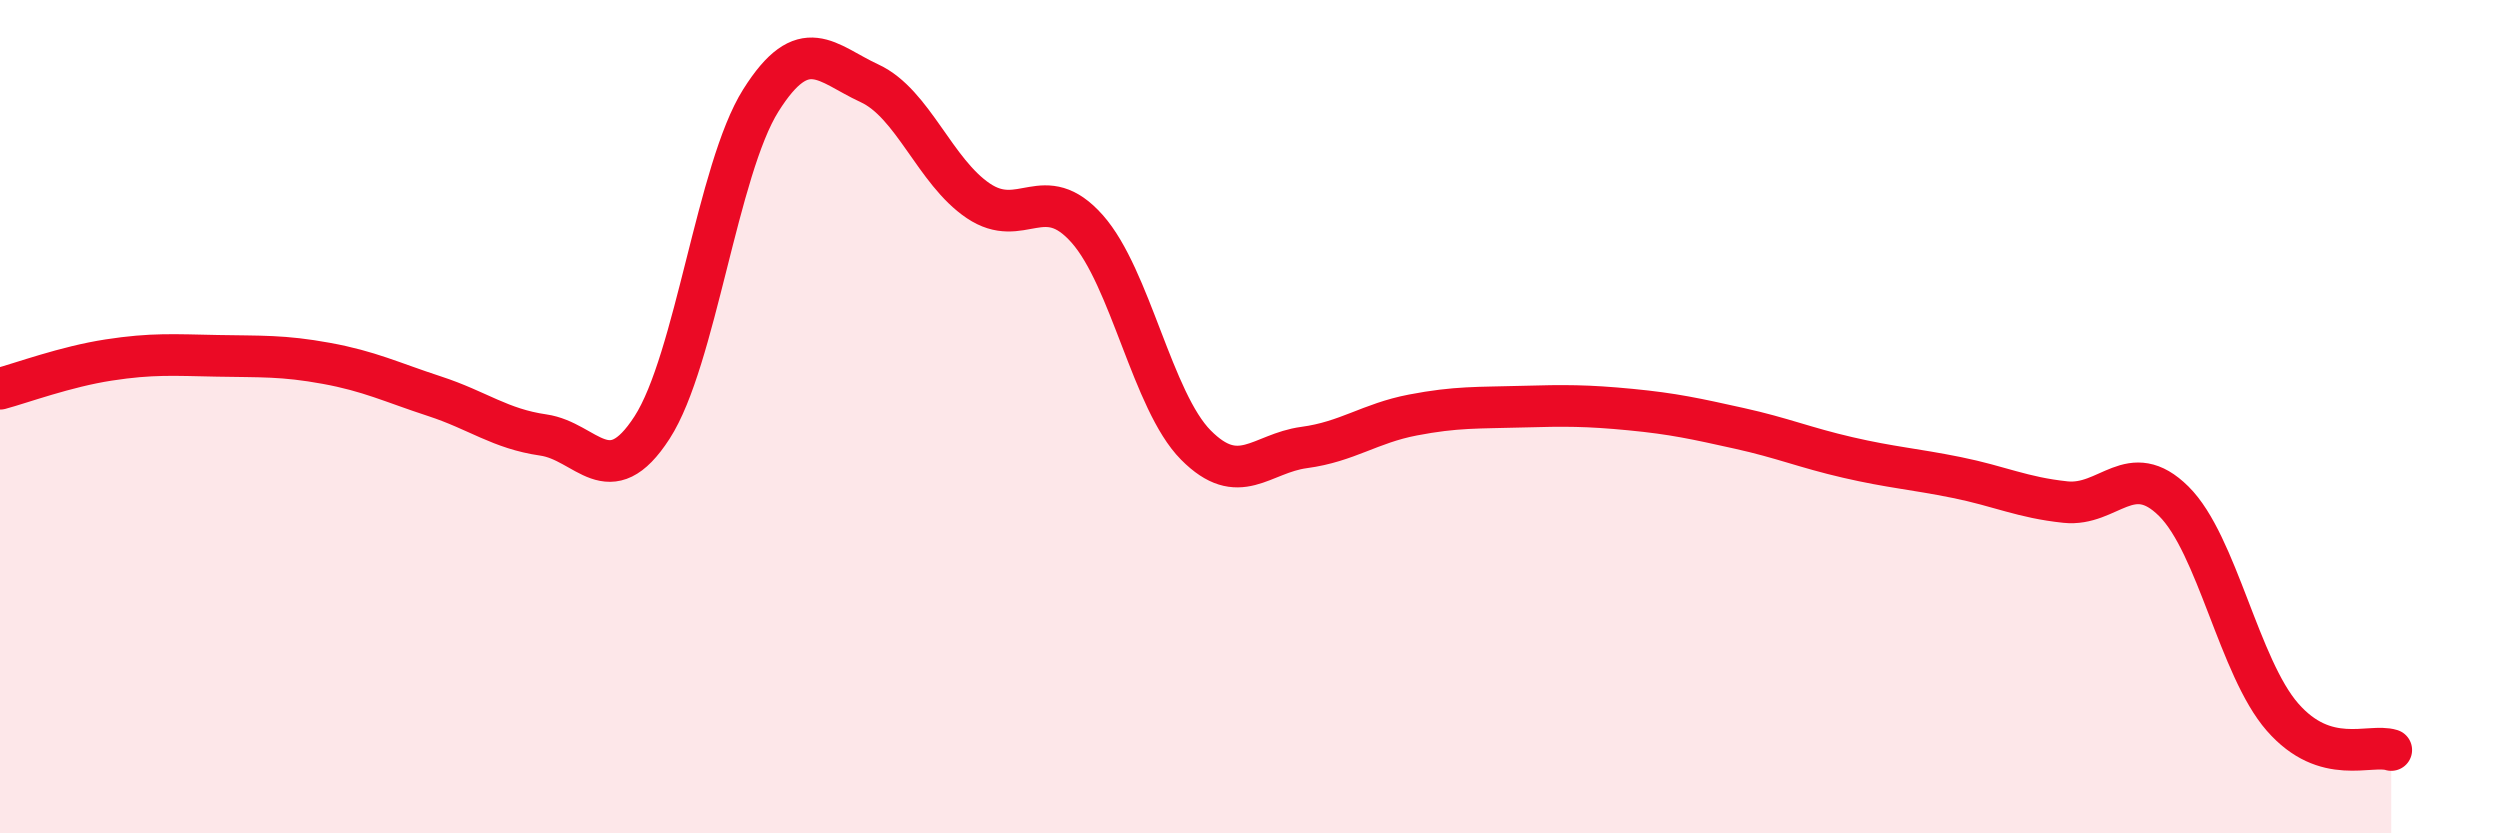 
    <svg width="60" height="20" viewBox="0 0 60 20" xmlns="http://www.w3.org/2000/svg">
      <path
        d="M 0,9.33 C 0.52,9.19 1.57,8.8 2.61,8.64 C 3.65,8.48 4.18,8.52 5.22,8.54 C 6.26,8.56 6.79,8.53 7.83,8.72 C 8.87,8.91 9.39,9.17 10.43,9.51 C 11.47,9.85 12,10.29 13.04,10.44 C 14.08,10.59 14.61,11.87 15.65,10.26 C 16.69,8.65 17.22,4.06 18.26,2.41 C 19.3,0.76 19.83,1.52 20.87,2 C 21.91,2.48 22.44,4.12 23.48,4.82 C 24.52,5.52 25.05,4.32 26.09,5.49 C 27.13,6.66 27.66,9.63 28.7,10.68 C 29.74,11.73 30.26,10.88 31.3,10.74 C 32.34,10.6 32.87,10.16 33.91,9.96 C 34.95,9.76 35.48,9.79 36.52,9.76 C 37.56,9.73 38.09,9.73 39.13,9.83 C 40.17,9.93 40.7,10.05 41.74,10.28 C 42.78,10.51 43.31,10.74 44.35,10.98 C 45.39,11.22 45.92,11.25 46.96,11.46 C 48,11.67 48.53,11.94 49.57,12.05 C 50.61,12.16 51.13,11 52.17,12.03 C 53.21,13.06 53.74,16.02 54.78,17.21 C 55.82,18.4 56.87,17.84 57.39,18L57.39 20L0 20Z"
        fill="#EB0A25"
        opacity="0.1"
        stroke-linecap="round"
        stroke-linejoin="round"
      />
      <path
        d="M 0,9.33 C 0.52,9.19 1.57,8.8 2.61,8.64 C 3.65,8.48 4.18,8.52 5.22,8.54 C 6.26,8.56 6.79,8.53 7.83,8.72 C 8.87,8.91 9.39,9.17 10.43,9.51 C 11.47,9.85 12,10.29 13.04,10.44 C 14.08,10.59 14.61,11.87 15.65,10.26 C 16.69,8.65 17.22,4.06 18.26,2.41 C 19.3,0.76 19.83,1.52 20.87,2 C 21.91,2.48 22.44,4.12 23.48,4.82 C 24.52,5.52 25.05,4.32 26.09,5.49 C 27.13,6.66 27.66,9.63 28.7,10.68 C 29.74,11.73 30.26,10.88 31.3,10.74 C 32.34,10.6 32.87,10.16 33.91,9.96 C 34.95,9.76 35.48,9.79 36.52,9.76 C 37.56,9.73 38.09,9.73 39.13,9.83 C 40.17,9.93 40.7,10.05 41.74,10.28 C 42.78,10.51 43.31,10.74 44.35,10.98 C 45.39,11.22 45.92,11.25 46.96,11.46 C 48,11.67 48.53,11.94 49.57,12.05 C 50.61,12.16 51.13,11 52.17,12.03 C 53.21,13.06 53.74,16.02 54.78,17.21 C 55.82,18.4 56.87,17.84 57.39,18"
        stroke="#EB0A25"
        stroke-width="1"
        fill="none"
        stroke-linecap="round"
        stroke-linejoin="round"
      />
    </svg>
  